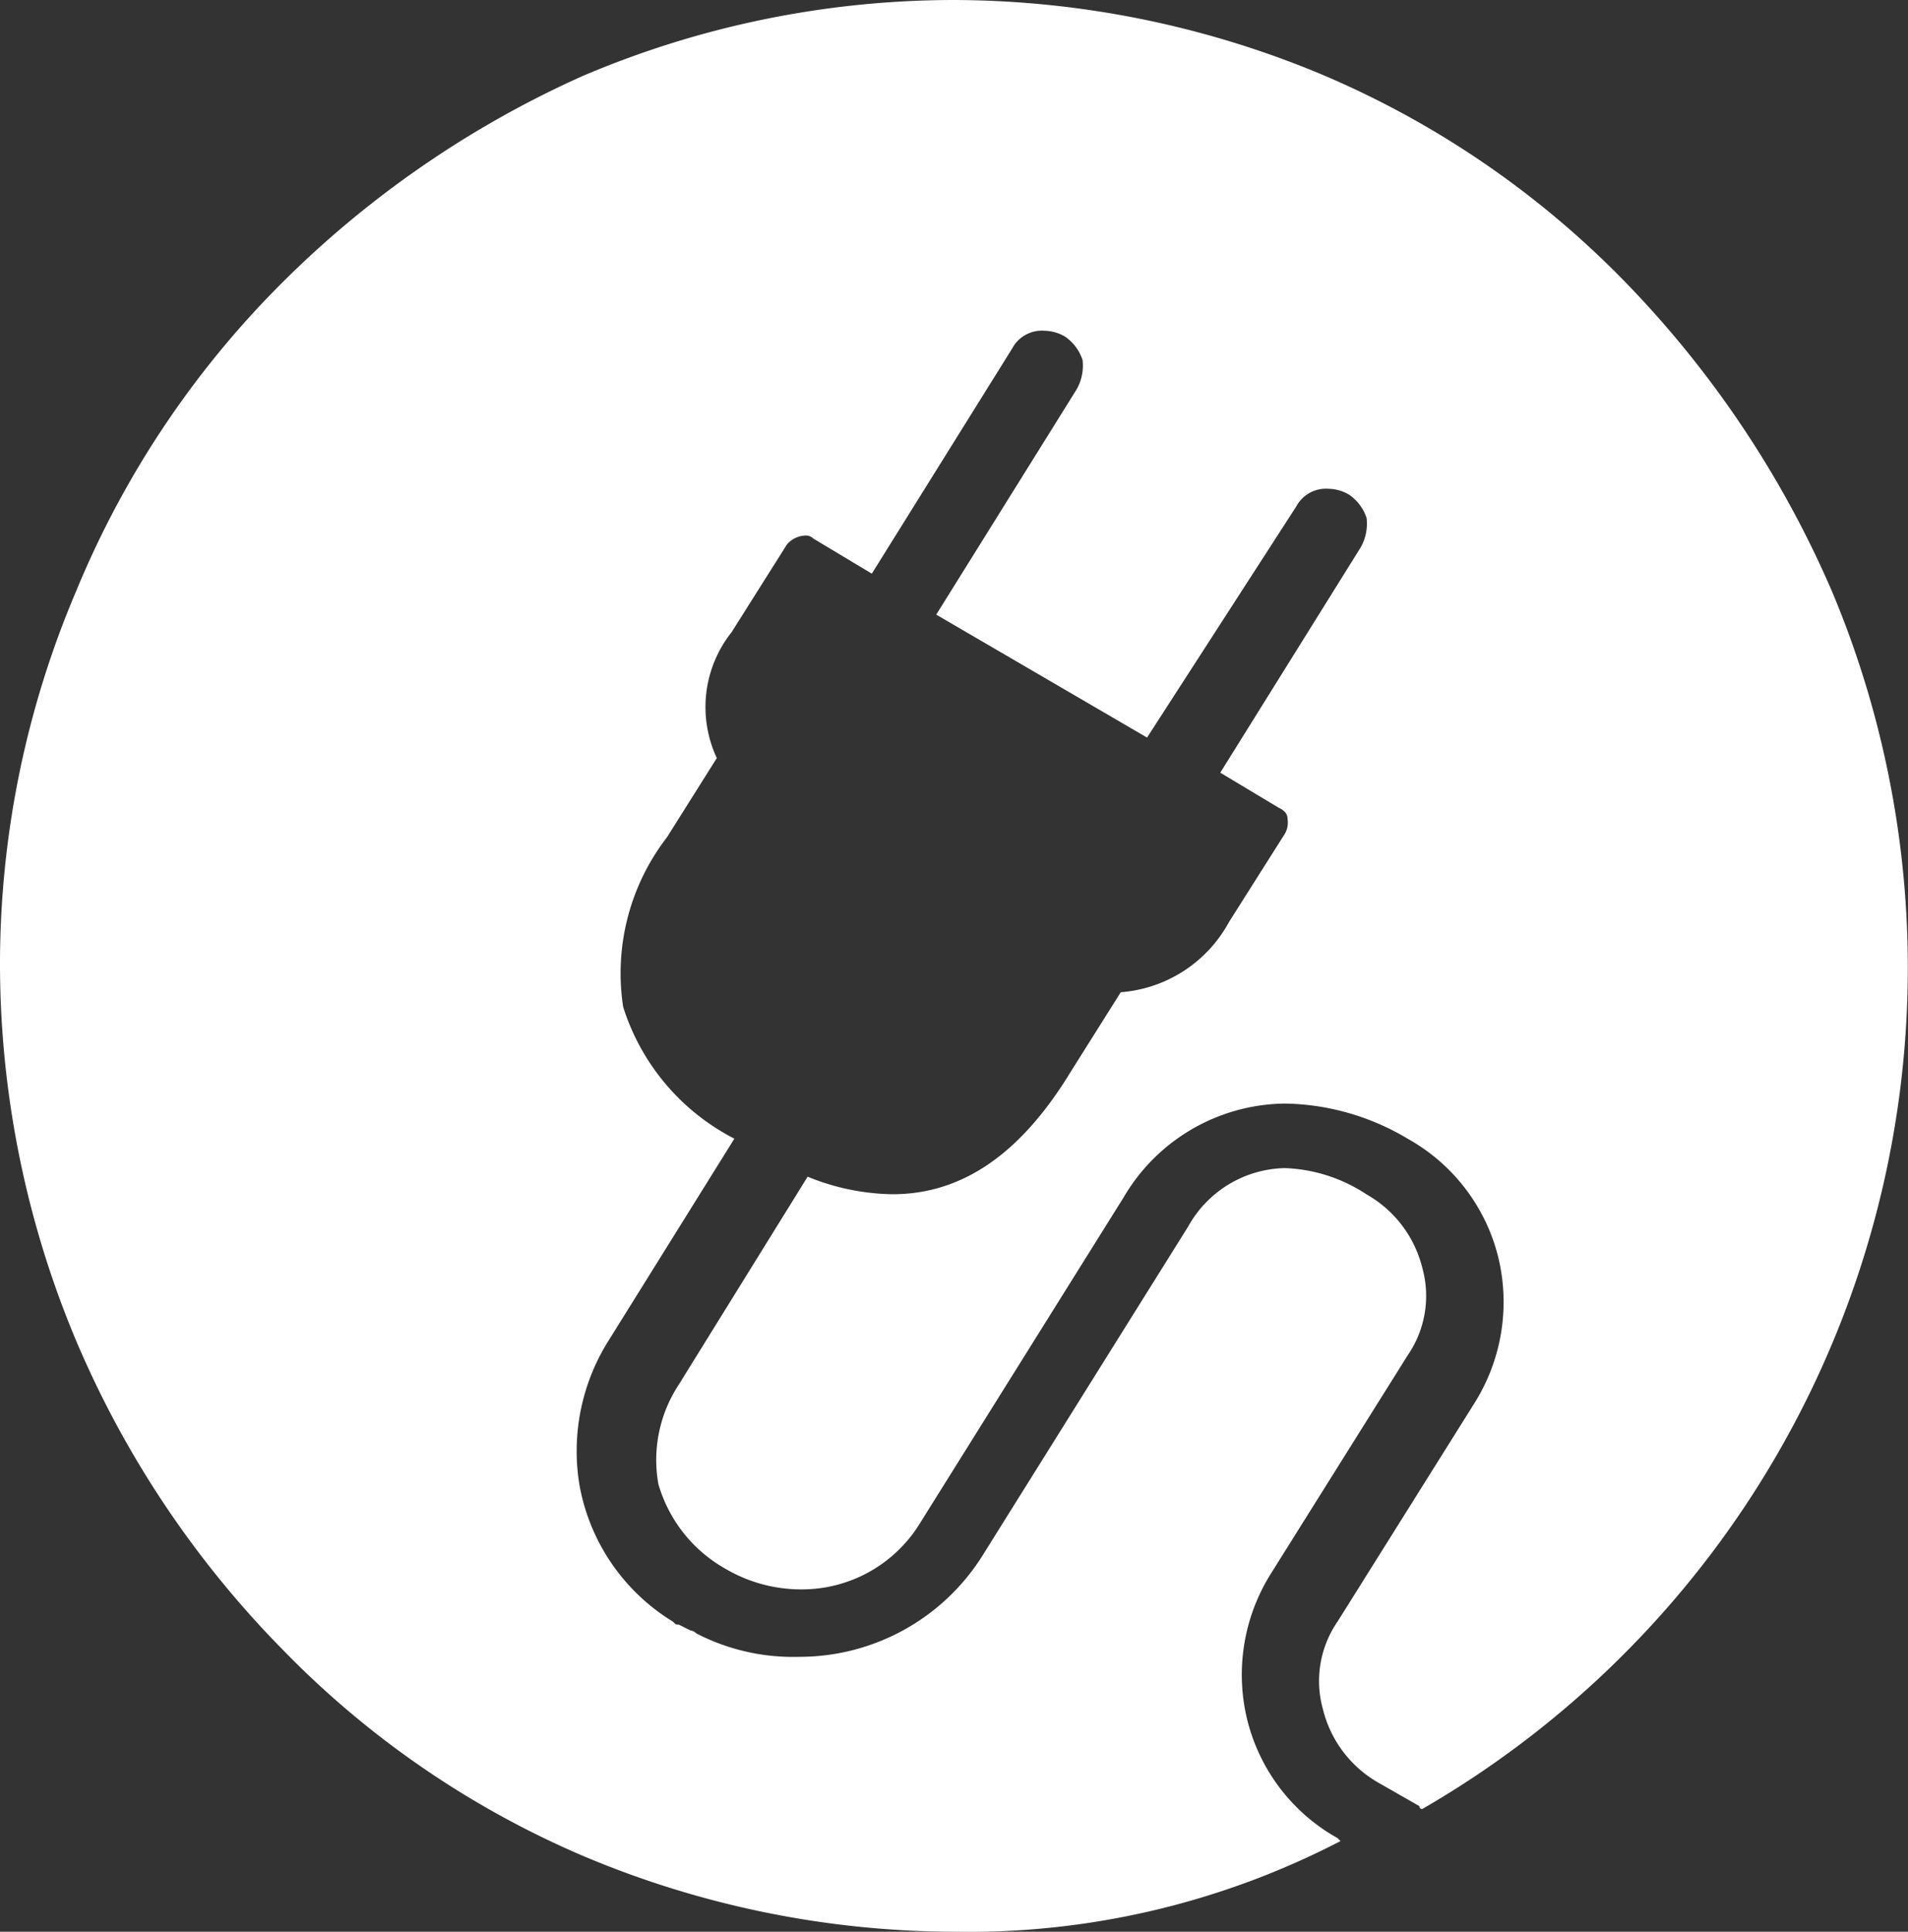 <svg xmlns="http://www.w3.org/2000/svg" xmlns:xlink="http://www.w3.org/1999/xlink" width="36.2" height="36.644" viewBox="0 0 36.2 36.644"><rect x="0" y="0" width="36.2" height="36.644" fill="#333333" stroke="none"/><defs><clipPath id="a"><rect width="36.2" height="36.644" fill="none"></rect></clipPath></defs><g clip-path="url(#a)"><path d="M18.1,36.644A18.2,18.2,0,0,1,11.049,35.2,17.585,17.585,0,0,1,5.33,31.259a18.808,18.808,0,0,1-3.887-5.83A18.475,18.475,0,0,1,0,18.322a18.066,18.066,0,0,1,1.444-7.107A17.884,17.884,0,0,1,5.33,5.386a19.159,19.159,0,0,1,5.719-3.942A18,18,0,0,1,18.1,0a18.2,18.2,0,0,1,7.051,1.444A17.585,17.585,0,0,1,30.87,5.386a19.479,19.479,0,0,1,3.887,5.83,18.43,18.43,0,0,1-7.773,23.1.054.054,0,0,1-.056-.056l-.777-.444A2.212,2.212,0,0,1,25.1,32.425a1.987,1.987,0,0,1,.278-1.666l2.61-4.164a3.606,3.606,0,0,0,.444-2.721A3.546,3.546,0,0,0,26.706,21.6a4.664,4.664,0,0,0-2.332-.666,3.589,3.589,0,0,0-3.054,1.777l-3.887,6.218a2.629,2.629,0,0,1-2.221,1.221,2.826,2.826,0,0,1-1.444-.389,2.7,2.7,0,0,1-1.277-1.61,2.6,2.6,0,0,1,.389-1.888l2.443-3.942a4.4,4.4,0,0,0,1.61.333c1.333,0,2.443-.777,3.387-2.332l.944-1.5a2.558,2.558,0,0,0,2.054-1.333l1.055-1.666a.416.416,0,0,0,.056-.278c0-.111-.056-.167-.167-.222l-1.11-.666,2.665-4.275a.913.913,0,0,0,.111-.555.863.863,0,0,0-.333-.444.8.8,0,0,0-.389-.111.638.638,0,0,0-.611.333l-2.832,4.386-4-2.332,2.665-4.275a.913.913,0,0,0,.111-.555.863.863,0,0,0-.333-.444.8.8,0,0,0-.389-.111.638.638,0,0,0-.611.333l-2.665,4.275-1.11-.666a.2.2,0,0,0-.167-.056.48.48,0,0,0-.333.167L13.88,11.993A2.283,2.283,0,0,0,13.6,14.38l-.944,1.5a4.223,4.223,0,0,0-.833,3.22,4.247,4.247,0,0,0,2.11,2.5l-2.387,3.831a3.934,3.934,0,0,0-.555,2.721,3.828,3.828,0,0,0,1.777,2.61c.056.056.056.056.111.056l.222.111a.194.194,0,0,1,.111.056,3.992,3.992,0,0,0,1.943.444,4.1,4.1,0,0,0,3.5-1.943l3.887-6.218a2.149,2.149,0,0,1,1.832-1.11,3,3,0,0,1,1.555.5,2.212,2.212,0,0,1,1.055,1.388,1.987,1.987,0,0,1-.278,1.666L24.1,29.871a3.605,3.605,0,0,0-.444,2.721,3.546,3.546,0,0,0,1.721,2.276l.056.056A15.317,15.317,0,0,1,18.1,36.644" fill="#fff"></path></g></svg>